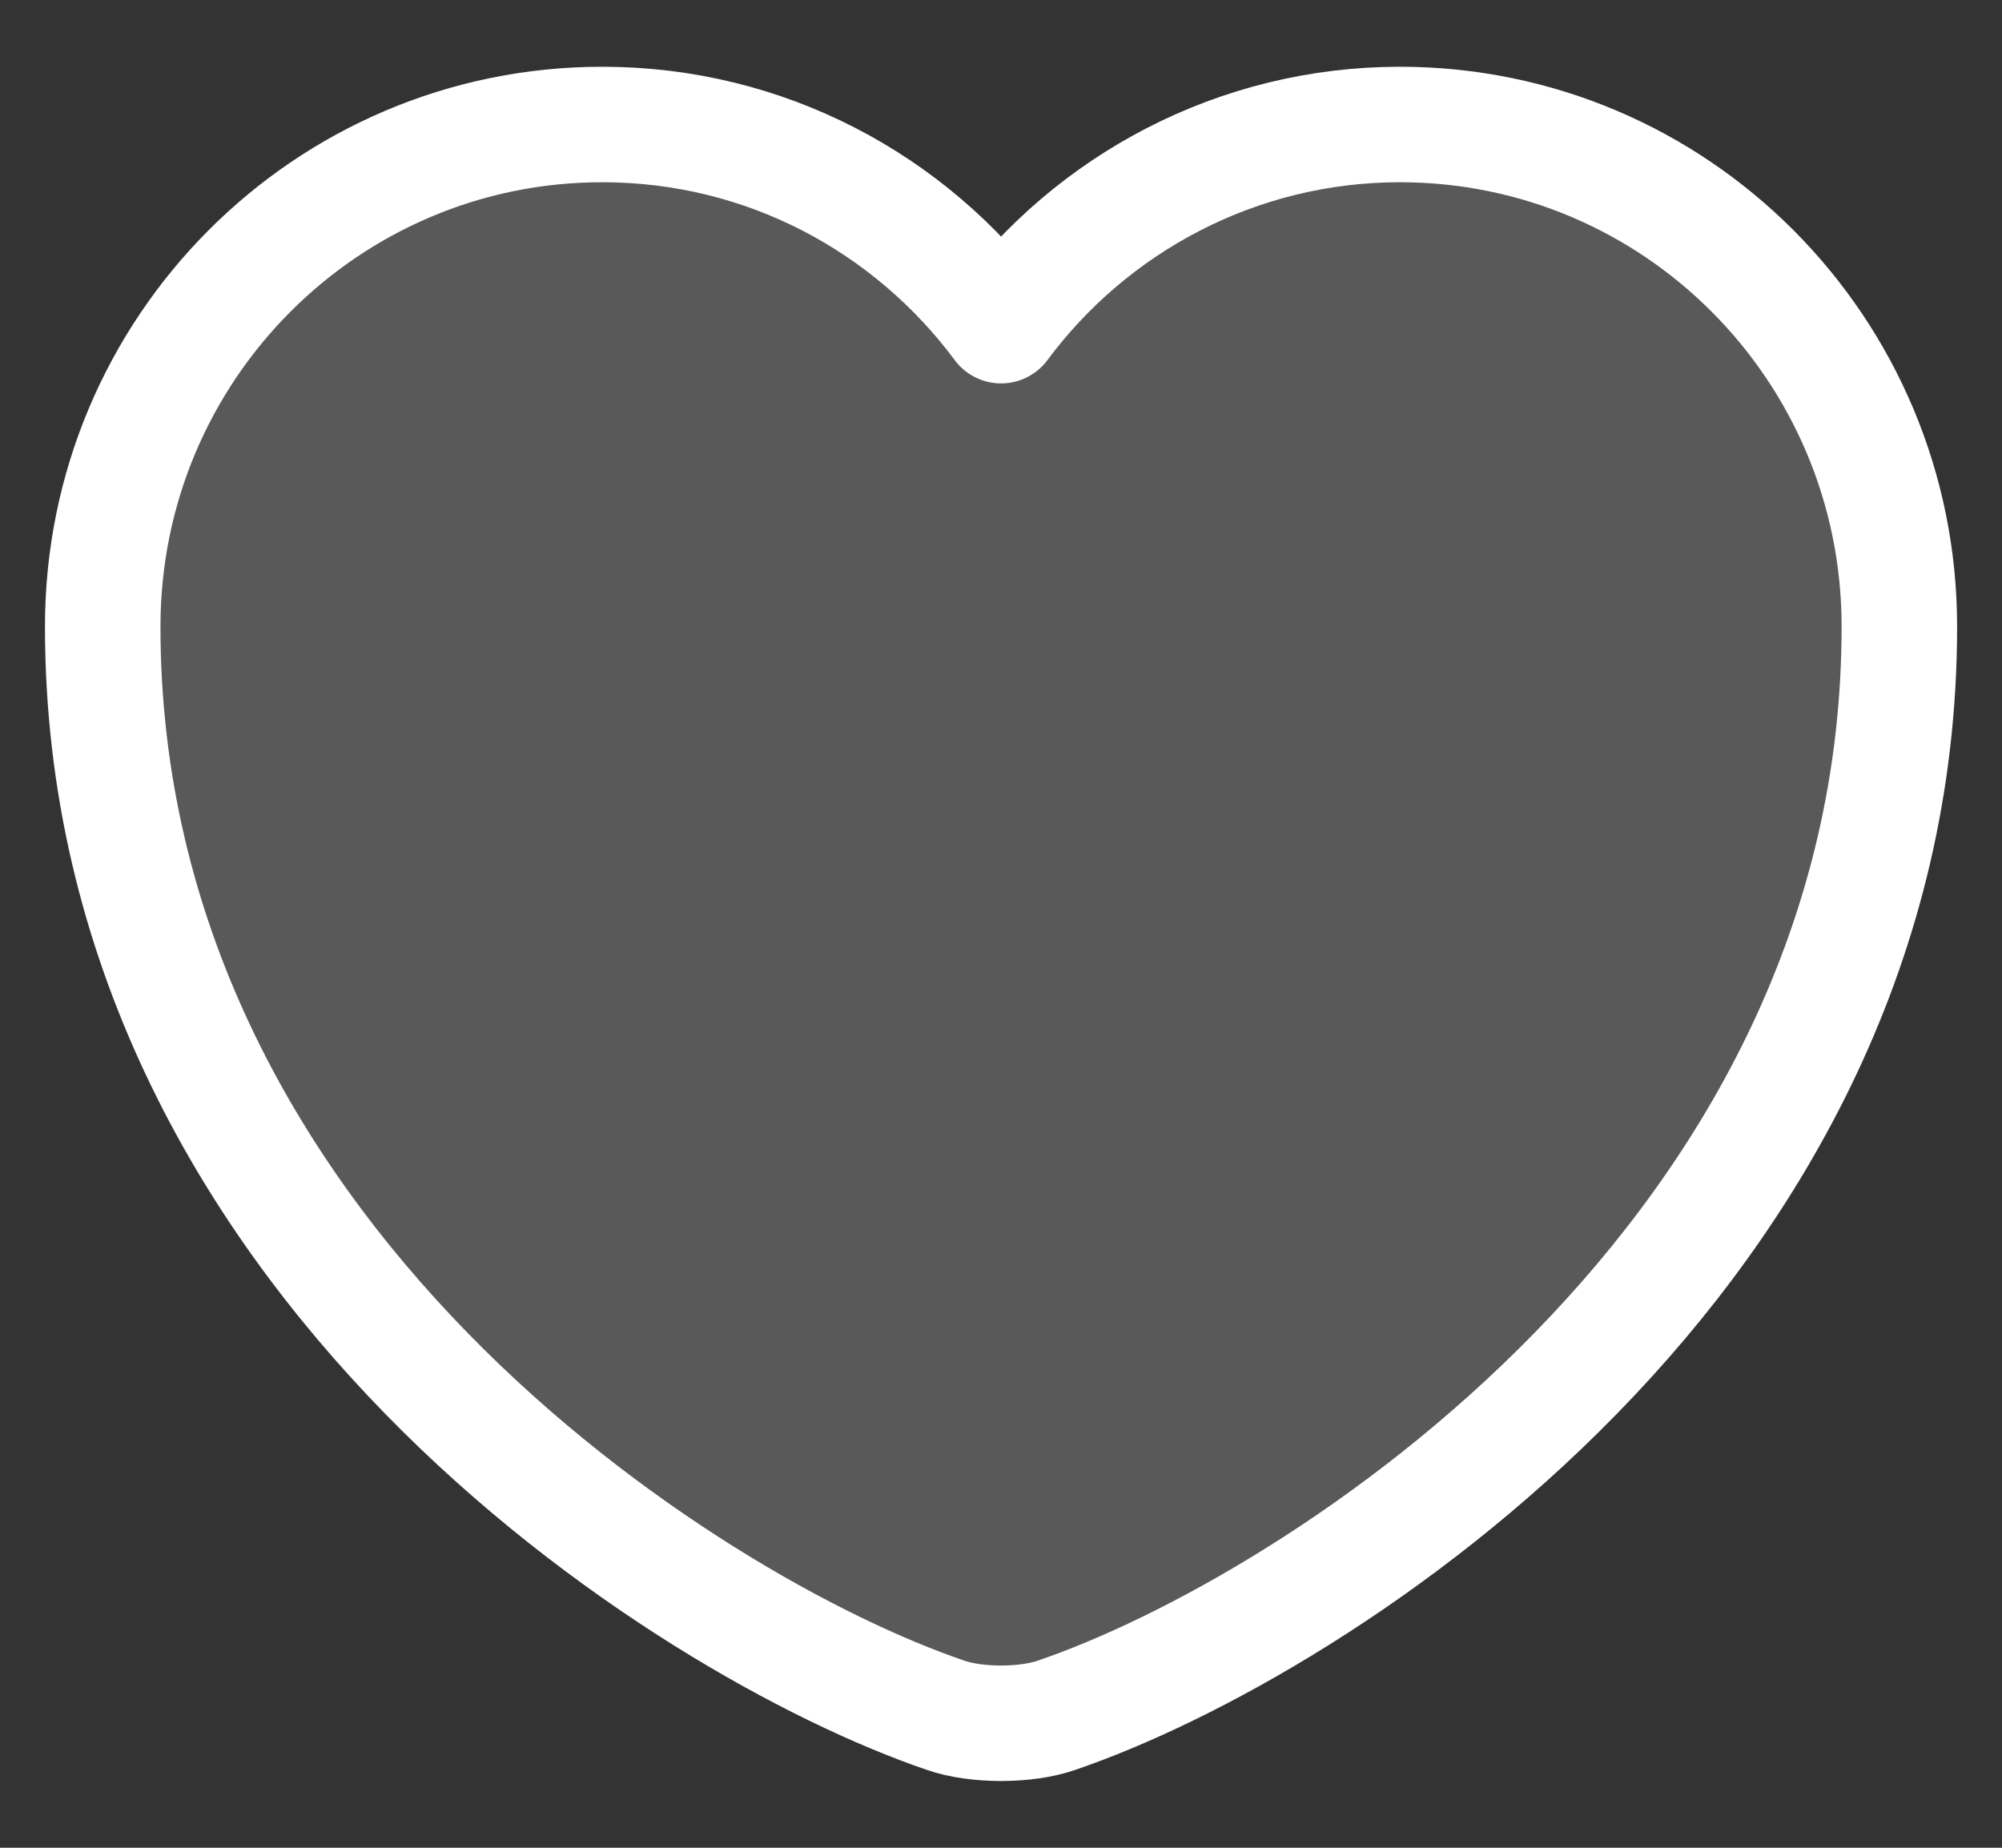 <svg width="26" height="24" viewBox="0 0 26 24" fill="none" xmlns="http://www.w3.org/2000/svg">
<rect x="0" y="0" width="26" height="24" fill="#333333" stroke="none"/>
<path d="M13.724 22.278C13.327 22.418 12.674 22.418 12.277 22.278C8.894 21.123 1.334 16.305 1.334 8.138C1.334 4.533 4.239 1.617 7.821 1.617C9.944 1.617 11.822 2.643 13.001 4.23C14.179 2.643 16.069 1.617 18.181 1.617C21.762 1.617 24.667 4.533 24.667 8.138C24.667 16.305 17.107 21.123 13.724 22.278Z" fill="#F3F4F6" fill-opacity="0.2" stroke="white" stroke-width="1.5" stroke-linecap="round" stroke-linejoin="round"/>
</svg>
